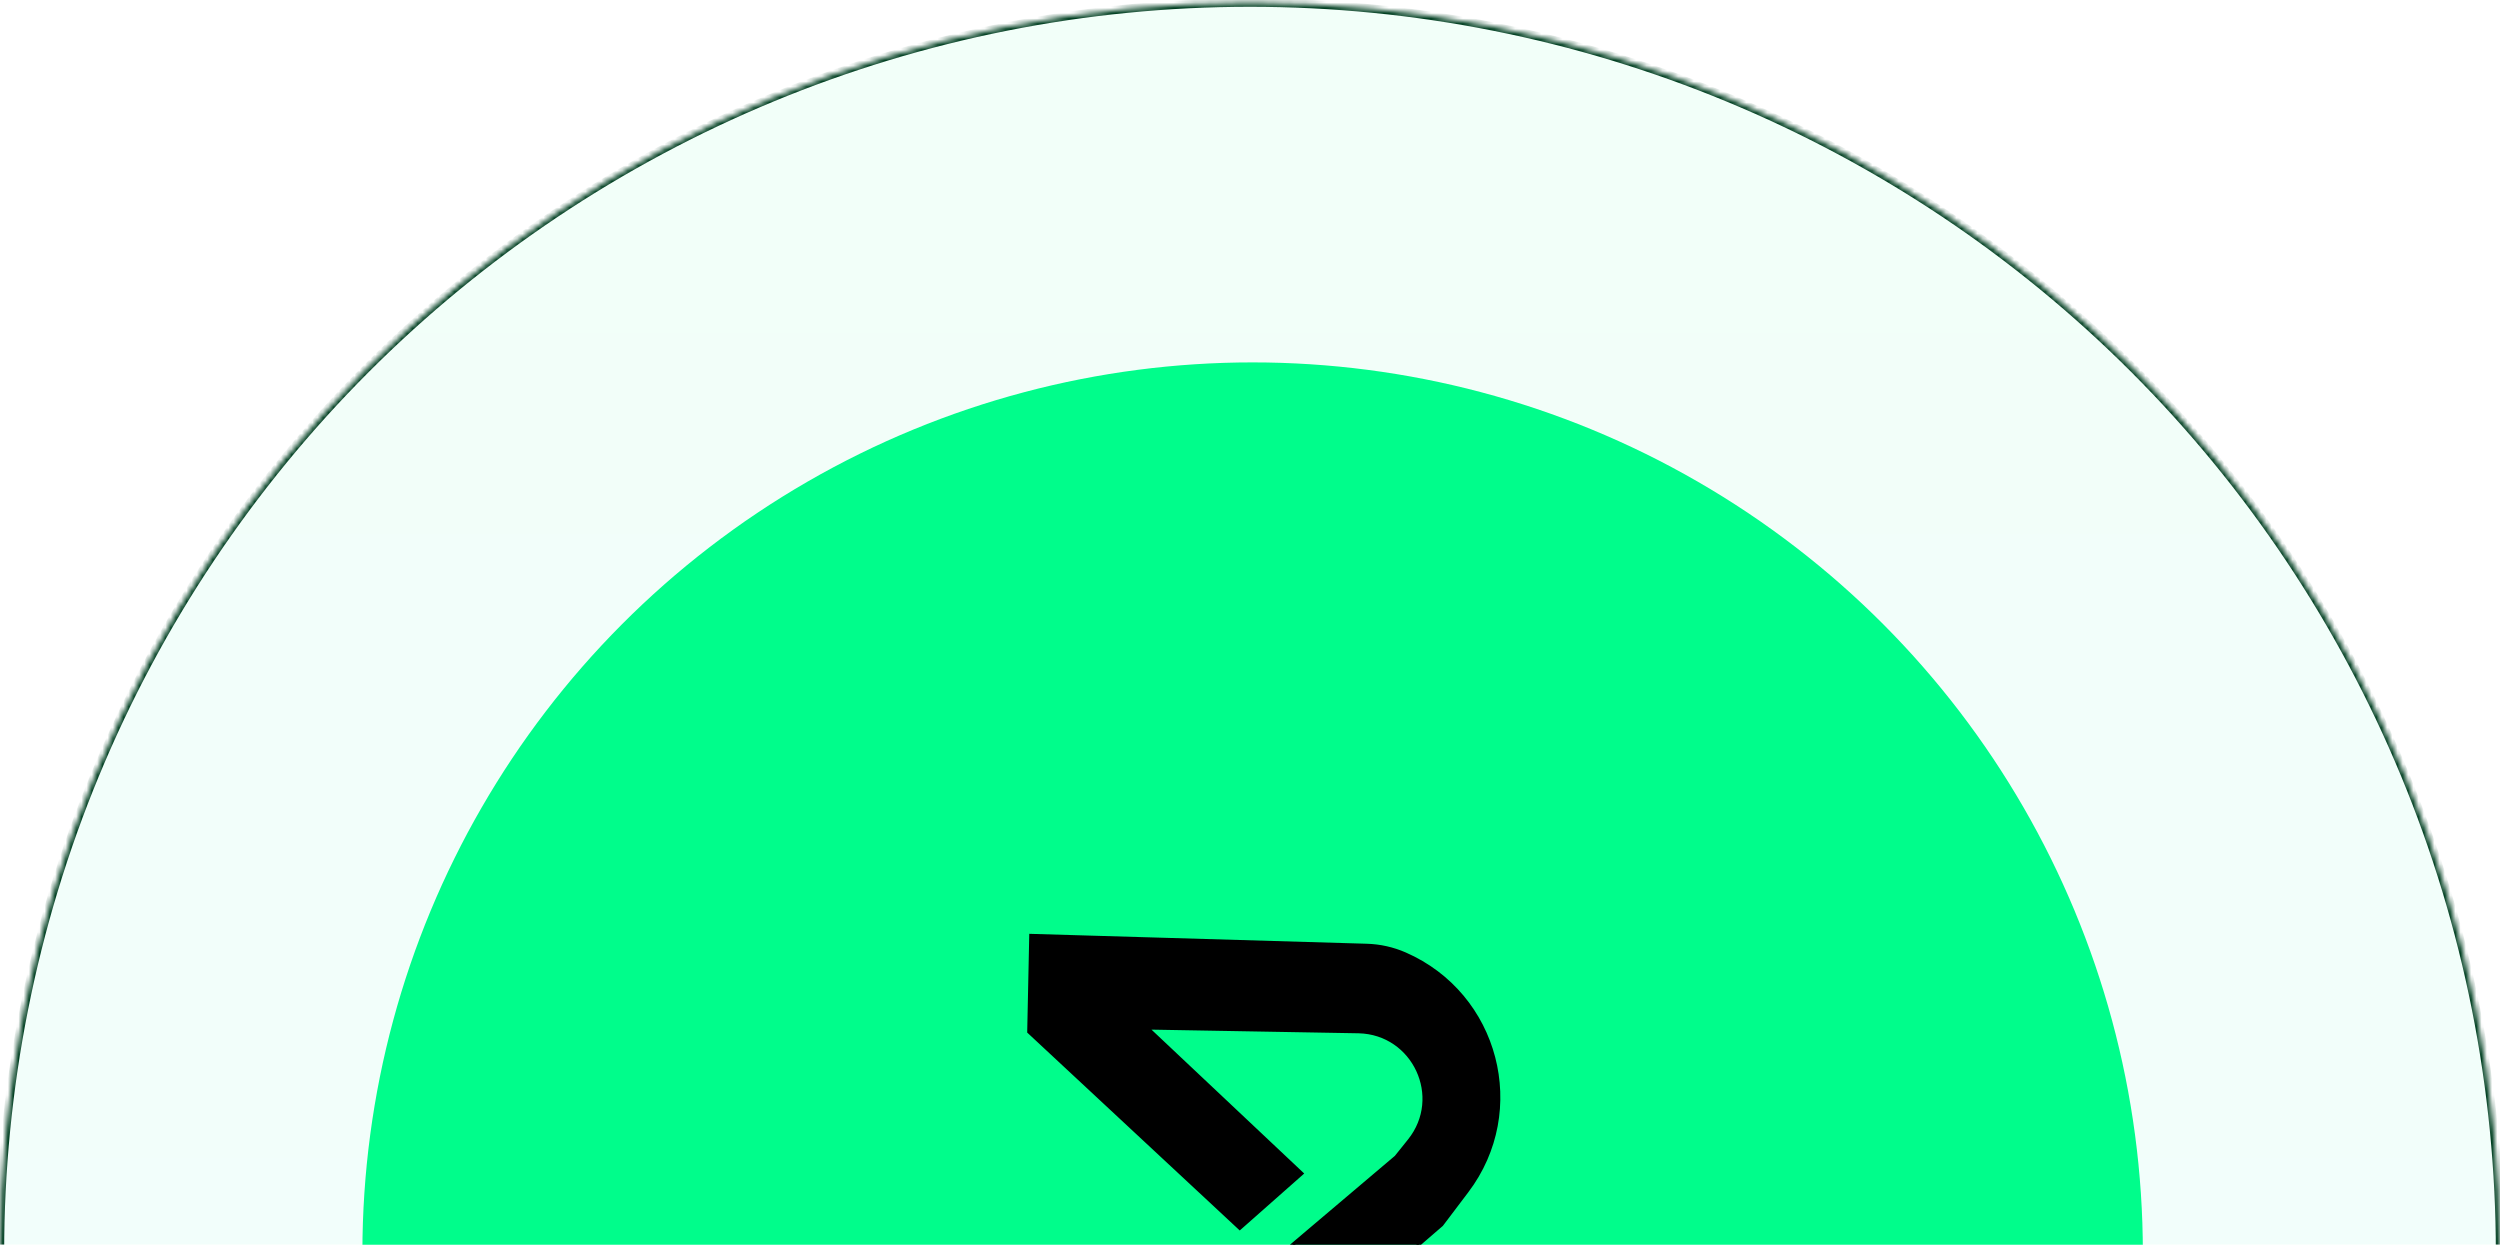 <svg width="476" height="237" viewBox="0 0 476 237" fill="none" xmlns="http://www.w3.org/2000/svg">
<mask id="path-1-inside-1_0_1" fill="white">
<path d="M476 238.5C476 207.245 469.844 176.297 457.883 147.421C445.923 118.546 428.392 92.309 406.291 70.209C384.191 48.108 357.954 30.577 329.079 18.617C300.203 6.656 269.255 0.5 238 0.5C206.745 0.5 175.797 6.656 146.921 18.617C118.046 30.577 91.809 48.108 69.709 70.209C47.608 92.309 30.077 118.546 18.117 147.421C6.156 176.297 -2.73236e-06 207.245 0 238.5L238 238.5H476Z"/>
</mask>
<path d="M476 238.5C476 207.245 469.844 176.297 457.883 147.421C445.923 118.546 428.392 92.309 406.291 70.209C384.191 48.108 357.954 30.577 329.079 18.617C300.203 6.656 269.255 0.5 238 0.5C206.745 0.5 175.797 6.656 146.921 18.617C118.046 30.577 91.809 48.108 69.709 70.209C47.608 92.309 30.077 118.546 18.117 147.421C6.156 176.297 -2.73236e-06 207.245 0 238.5L238 238.5H476Z" fill="url(#paint0_linear_0_1)" fill-opacity="0.05" stroke="#003F21" stroke-width="1.587" mask="url(#path-1-inside-1_0_1)"/>
<circle cx="238.5" cy="238.5" r="169.5" fill="#00FD8B"/>
<path fill-rule="evenodd" clip-rule="evenodd" d="M192.743 299.181L193.493 281.529L265.802 220.295L268.327 217.145C274.929 208.911 269.234 196.679 258.683 196.43L218.454 195.721L247.865 223.43L236.053 233.867L195.889 196.468L196.274 178.116L260.244 179.997C262.753 180.071 265.224 180.625 267.524 181.63C285.141 189.329 290.928 211.473 279.328 226.805L274.494 233.196L266.153 240.397L268.516 242.678C273.829 247.81 278.118 253.905 281.154 260.64C287.805 275.396 280.596 292.702 265.435 298.371L264.896 298.572C261.525 299.833 257.946 300.444 254.347 300.375L192.743 299.181ZM216.095 282.899L254.341 250.834L265.16 261.282C266.076 262.166 266.863 263.175 267.499 264.279L268.238 265.56C272.217 272.466 268.764 281.279 261.153 283.644C259.832 284.054 258.452 284.241 257.069 284.197L216.095 282.899Z" fill="black"/>
<path d="M193.493 281.529L193.294 281.294L193.191 281.381L193.185 281.516L193.493 281.529ZM192.743 299.181L192.435 299.168L192.421 299.483L192.737 299.489L192.743 299.181ZM265.802 220.295L266.001 220.53L266.024 220.511L266.043 220.487L265.802 220.295ZM268.327 217.145L268.567 217.338L268.567 217.338L268.327 217.145ZM258.683 196.43L258.69 196.122L258.688 196.122L258.683 196.43ZM218.454 195.721L218.459 195.413L217.662 195.399L218.242 195.945L218.454 195.721ZM247.865 223.43L248.069 223.661L248.322 223.437L248.077 223.206L247.865 223.43ZM236.053 233.867L235.843 234.092L236.047 234.283L236.257 234.098L236.053 233.867ZM195.889 196.468L195.581 196.461L195.578 196.599L195.679 196.693L195.889 196.468ZM196.274 178.116L196.283 177.808L195.972 177.799L195.966 178.11L196.274 178.116ZM260.244 179.997L260.253 179.689L260.244 179.997ZM267.524 181.63L267.648 181.348L267.524 181.63ZM279.328 226.805L279.574 226.991L279.328 226.805ZM274.494 233.196L274.696 233.429L274.72 233.408L274.74 233.382L274.494 233.196ZM266.153 240.397L265.952 240.164L265.696 240.384L265.939 240.619L266.153 240.397ZM268.516 242.678L268.73 242.457L268.516 242.678ZM281.154 260.64L281.435 260.513L281.154 260.64ZM265.435 298.371L265.327 298.082L265.327 298.082L265.435 298.371ZM264.896 298.572L265.004 298.861L265.004 298.861L264.896 298.572ZM254.347 300.375L254.353 300.067L254.347 300.375ZM254.341 250.834L254.555 250.612L254.355 250.419L254.143 250.598L254.341 250.834ZM216.095 282.899L215.897 282.662L215.278 283.181L216.085 283.207L216.095 282.899ZM265.16 261.282L264.946 261.503L265.16 261.282ZM267.499 264.279L267.766 264.125L267.766 264.125L267.499 264.279ZM268.238 265.56L268.505 265.406L268.238 265.56ZM261.153 283.644L261.061 283.349L261.061 283.349L261.153 283.644ZM257.069 284.197L257.059 284.505L257.069 284.197ZM193.185 281.516L192.435 299.168L193.051 299.194L193.801 281.542L193.185 281.516ZM265.603 220.059L193.294 281.294L193.692 281.764L266.001 220.53L265.603 220.059ZM268.086 216.953L265.562 220.102L266.043 220.487L268.567 217.338L268.086 216.953ZM258.676 196.738C268.972 196.981 274.529 208.917 268.086 216.953L268.567 217.338C275.329 208.904 269.497 196.377 258.69 196.122L258.676 196.738ZM218.448 196.029L258.677 196.738L258.688 196.122L218.459 195.413L218.448 196.029ZM248.077 223.206L218.665 195.497L218.242 195.945L247.654 223.654L248.077 223.206ZM236.257 234.098L248.069 223.661L247.661 223.199L235.849 233.636L236.257 234.098ZM195.679 196.693L235.843 234.092L236.263 233.641L196.099 196.242L195.679 196.693ZM195.966 178.11L195.581 196.461L196.197 196.474L196.582 178.123L195.966 178.11ZM260.253 179.689L196.283 177.808L196.265 178.424L260.235 180.305L260.253 179.689ZM267.648 181.348C265.312 180.327 262.802 179.764 260.253 179.689L260.235 180.305C262.705 180.377 265.137 180.923 267.401 181.912L267.648 181.348ZM279.574 226.991C291.294 211.5 285.447 189.126 267.648 181.348L267.401 181.912C284.835 189.531 290.562 211.446 279.083 226.619L279.574 226.991ZM274.74 233.382L279.574 226.991L279.083 226.619L274.248 233.01L274.74 233.382ZM266.355 240.63L274.696 233.429L274.293 232.962L265.952 240.164L266.355 240.63ZM268.73 242.457L266.367 240.175L265.939 240.619L268.302 242.9L268.73 242.457ZM281.435 260.513C278.383 253.743 274.072 247.615 268.73 242.457L268.302 242.9C273.587 248.004 277.854 254.068 280.873 260.766L281.435 260.513ZM265.543 298.66C280.87 292.928 288.159 275.432 281.435 260.513L280.873 260.766C287.451 275.36 280.321 292.475 265.327 298.082L265.543 298.66ZM265.004 298.861L265.543 298.66L265.327 298.082L264.788 298.284L265.004 298.861ZM254.341 300.683C257.979 300.753 261.596 300.135 265.004 298.861L264.788 298.284C261.453 299.531 257.913 300.136 254.353 300.067L254.341 300.683ZM192.737 299.489L254.341 300.683L254.353 300.067L192.749 298.873L192.737 299.489ZM254.143 250.598L215.897 282.662L216.293 283.135L254.539 251.07L254.143 250.598ZM265.374 261.06L254.555 250.612L254.127 251.055L264.946 261.503L265.374 261.06ZM267.766 264.125C267.116 262.996 266.311 261.965 265.374 261.06L264.946 261.503C265.841 262.368 266.611 263.354 267.232 264.433L267.766 264.125ZM268.505 265.406L267.766 264.125L267.232 264.433L267.971 265.714L268.505 265.406ZM261.244 283.938C269.044 281.515 272.582 272.483 268.505 265.406L267.971 265.714C271.851 272.448 268.484 281.043 261.061 283.349L261.244 283.938ZM257.059 284.505C258.476 284.55 259.891 284.359 261.244 283.938L261.061 283.349C259.773 283.75 258.427 283.932 257.079 283.889L257.059 284.505ZM216.085 283.207L257.059 284.505L257.079 283.889L216.104 282.591L216.085 283.207Z" fill="black"/>
<defs>
<linearGradient id="paint0_linear_0_1" x1="238" y1="0.5" x2="238" y2="238.5" gradientUnits="userSpaceOnUse">
<stop stop-color="#00FF85"/>
<stop offset="1" stop-color="#00ECAD"/>
</linearGradient>
</defs>
</svg>

